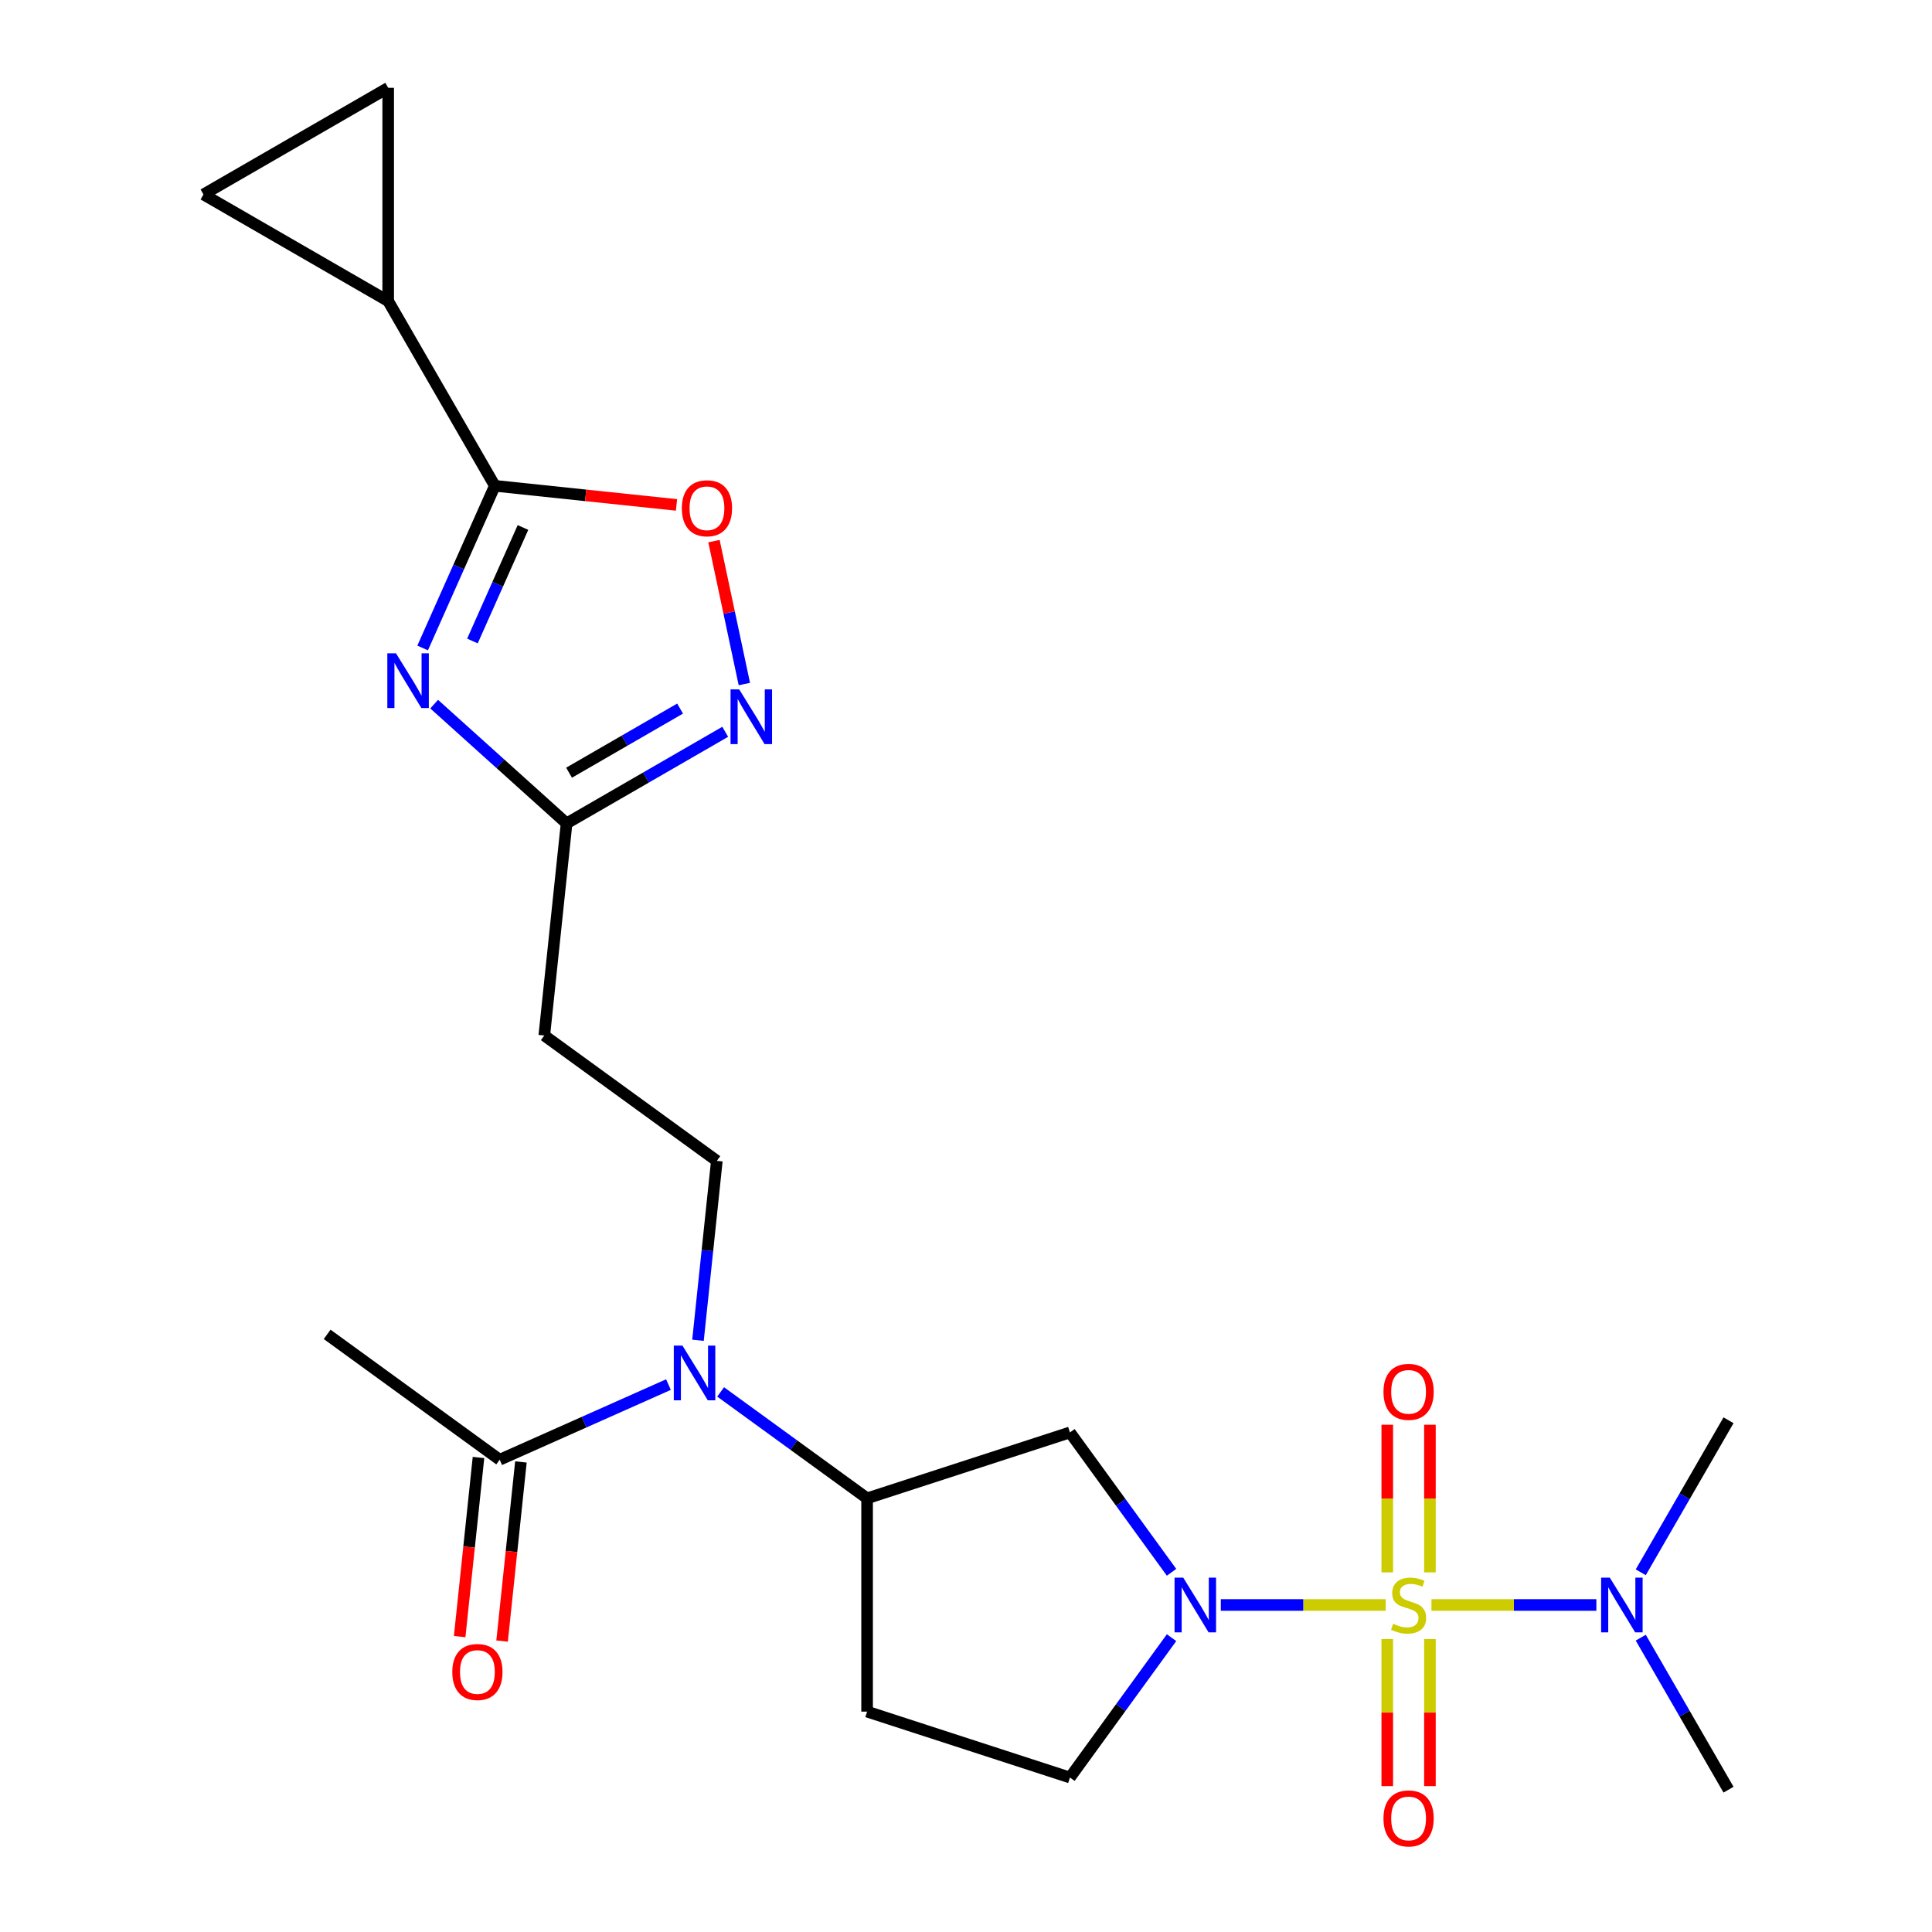 <?xml version='1.0' encoding='iso-8859-1'?>
<svg version='1.1' baseProfile='full'
              xmlns='http://www.w3.org/2000/svg'
                      xmlns:rdkit='http://www.rdkit.org/xml'
                      xmlns:xlink='http://www.w3.org/1999/xlink'
                  xml:space='preserve'
width='1000px' height='1000px' viewBox='0 0 1000 1000'>
<!-- END OF HEADER -->
<rect style='opacity:1.0;fill:#FFFFFF;stroke:none' width='1000' height='1000' x='0' y='0'> </rect>
<path class='bond-0' d='M 717.245,830.734 L 674.569,830.734' style='fill:none;fill-rule:evenodd;stroke:#CCCC00;stroke-width:6px;stroke-linecap:butt;stroke-linejoin:miter;stroke-opacity:1' />
<path class='bond-0' d='M 674.569,830.734 L 631.893,830.734' style='fill:none;fill-rule:evenodd;stroke:#0000FF;stroke-width:6px;stroke-linecap:butt;stroke-linejoin:miter;stroke-opacity:1' />
<path class='bond-10' d='M 740.925,830.734 L 783.601,830.734' style='fill:none;fill-rule:evenodd;stroke:#CCCC00;stroke-width:6px;stroke-linecap:butt;stroke-linejoin:miter;stroke-opacity:1' />
<path class='bond-10' d='M 783.601,830.734 L 826.277,830.734' style='fill:none;fill-rule:evenodd;stroke:#0000FF;stroke-width:6px;stroke-linecap:butt;stroke-linejoin:miter;stroke-opacity:1' />
<path class='bond-16' d='M 740.125,813.855 L 740.125,775.646' style='fill:none;fill-rule:evenodd;stroke:#CCCC00;stroke-width:6px;stroke-linecap:butt;stroke-linejoin:miter;stroke-opacity:1' />
<path class='bond-16' d='M 740.125,775.646 L 740.125,737.437' style='fill:none;fill-rule:evenodd;stroke:#FF0000;stroke-width:6px;stroke-linecap:butt;stroke-linejoin:miter;stroke-opacity:1' />
<path class='bond-16' d='M 718.046,813.855 L 718.046,775.646' style='fill:none;fill-rule:evenodd;stroke:#CCCC00;stroke-width:6px;stroke-linecap:butt;stroke-linejoin:miter;stroke-opacity:1' />
<path class='bond-16' d='M 718.046,775.646 L 718.046,737.437' style='fill:none;fill-rule:evenodd;stroke:#FF0000;stroke-width:6px;stroke-linecap:butt;stroke-linejoin:miter;stroke-opacity:1' />
<path class='bond-17' d='M 718.046,848.374 L 718.046,886.433' style='fill:none;fill-rule:evenodd;stroke:#CCCC00;stroke-width:6px;stroke-linecap:butt;stroke-linejoin:miter;stroke-opacity:1' />
<path class='bond-17' d='M 718.046,886.433 L 718.046,924.491' style='fill:none;fill-rule:evenodd;stroke:#FF0000;stroke-width:6px;stroke-linecap:butt;stroke-linejoin:miter;stroke-opacity:1' />
<path class='bond-17' d='M 740.125,848.374 L 740.125,886.433' style='fill:none;fill-rule:evenodd;stroke:#CCCC00;stroke-width:6px;stroke-linecap:butt;stroke-linejoin:miter;stroke-opacity:1' />
<path class='bond-17' d='M 740.125,886.433 L 740.125,924.491' style='fill:none;fill-rule:evenodd;stroke:#FF0000;stroke-width:6px;stroke-linecap:butt;stroke-linejoin:miter;stroke-opacity:1' />
<path class='bond-6' d='M 606.396,813.815 L 580.098,777.618' style='fill:none;fill-rule:evenodd;stroke:#0000FF;stroke-width:6px;stroke-linecap:butt;stroke-linejoin:miter;stroke-opacity:1' />
<path class='bond-6' d='M 580.098,777.618 L 553.8,741.422' style='fill:none;fill-rule:evenodd;stroke:#000000;stroke-width:6px;stroke-linecap:butt;stroke-linejoin:miter;stroke-opacity:1' />
<path class='bond-18' d='M 606.396,847.654 L 580.098,883.85' style='fill:none;fill-rule:evenodd;stroke:#0000FF;stroke-width:6px;stroke-linecap:butt;stroke-linejoin:miter;stroke-opacity:1' />
<path class='bond-18' d='M 580.098,883.85 L 553.8,920.046' style='fill:none;fill-rule:evenodd;stroke:#000000;stroke-width:6px;stroke-linecap:butt;stroke-linejoin:miter;stroke-opacity:1' />
<path class='bond-1' d='M 224.723,364.463 L 258.993,395.32' style='fill:none;fill-rule:evenodd;stroke:#0000FF;stroke-width:6px;stroke-linecap:butt;stroke-linejoin:miter;stroke-opacity:1' />
<path class='bond-1' d='M 258.993,395.32 L 293.263,426.177' style='fill:none;fill-rule:evenodd;stroke:#000000;stroke-width:6px;stroke-linecap:butt;stroke-linejoin:miter;stroke-opacity:1' />
<path class='bond-2' d='M 218.756,335.387 L 237.44,293.422' style='fill:none;fill-rule:evenodd;stroke:#0000FF;stroke-width:6px;stroke-linecap:butt;stroke-linejoin:miter;stroke-opacity:1' />
<path class='bond-2' d='M 237.44,293.422 L 256.125,251.456' style='fill:none;fill-rule:evenodd;stroke:#000000;stroke-width:6px;stroke-linecap:butt;stroke-linejoin:miter;stroke-opacity:1' />
<path class='bond-2' d='M 244.532,331.778 L 257.611,302.402' style='fill:none;fill-rule:evenodd;stroke:#0000FF;stroke-width:6px;stroke-linecap:butt;stroke-linejoin:miter;stroke-opacity:1' />
<path class='bond-2' d='M 257.611,302.402 L 270.69,273.026' style='fill:none;fill-rule:evenodd;stroke:#000000;stroke-width:6px;stroke-linecap:butt;stroke-linejoin:miter;stroke-opacity:1' />
<path class='bond-8' d='M 256.125,251.456 L 200.927,155.85' style='fill:none;fill-rule:evenodd;stroke:#000000;stroke-width:6px;stroke-linecap:butt;stroke-linejoin:miter;stroke-opacity:1' />
<path class='bond-25' d='M 256.125,251.456 L 303.14,256.397' style='fill:none;fill-rule:evenodd;stroke:#000000;stroke-width:6px;stroke-linecap:butt;stroke-linejoin:miter;stroke-opacity:1' />
<path class='bond-25' d='M 303.14,256.397 L 350.156,261.339' style='fill:none;fill-rule:evenodd;stroke:#FF0000;stroke-width:6px;stroke-linecap:butt;stroke-linejoin:miter;stroke-opacity:1' />
<path class='bond-3' d='M 375.368,378.773 L 334.316,402.475' style='fill:none;fill-rule:evenodd;stroke:#0000FF;stroke-width:6px;stroke-linecap:butt;stroke-linejoin:miter;stroke-opacity:1' />
<path class='bond-3' d='M 334.316,402.475 L 293.263,426.177' style='fill:none;fill-rule:evenodd;stroke:#000000;stroke-width:6px;stroke-linecap:butt;stroke-linejoin:miter;stroke-opacity:1' />
<path class='bond-3' d='M 352.013,366.762 L 323.276,383.354' style='fill:none;fill-rule:evenodd;stroke:#0000FF;stroke-width:6px;stroke-linecap:butt;stroke-linejoin:miter;stroke-opacity:1' />
<path class='bond-3' d='M 323.276,383.354 L 294.539,399.945' style='fill:none;fill-rule:evenodd;stroke:#000000;stroke-width:6px;stroke-linecap:butt;stroke-linejoin:miter;stroke-opacity:1' />
<path class='bond-5' d='M 385.272,354.059 L 377.41,317.071' style='fill:none;fill-rule:evenodd;stroke:#0000FF;stroke-width:6px;stroke-linecap:butt;stroke-linejoin:miter;stroke-opacity:1' />
<path class='bond-5' d='M 377.41,317.071 L 369.548,280.083' style='fill:none;fill-rule:evenodd;stroke:#FF0000;stroke-width:6px;stroke-linecap:butt;stroke-linejoin:miter;stroke-opacity:1' />
<path class='bond-4' d='M 293.263,426.177 L 281.723,535.968' style='fill:none;fill-rule:evenodd;stroke:#000000;stroke-width:6px;stroke-linecap:butt;stroke-linejoin:miter;stroke-opacity:1' />
<path class='bond-9' d='M 553.8,741.422 L 448.808,775.537' style='fill:none;fill-rule:evenodd;stroke:#000000;stroke-width:6px;stroke-linecap:butt;stroke-linejoin:miter;stroke-opacity:1' />
<path class='bond-7' d='M 372.996,720.456 L 410.902,747.996' style='fill:none;fill-rule:evenodd;stroke:#0000FF;stroke-width:6px;stroke-linecap:butt;stroke-linejoin:miter;stroke-opacity:1' />
<path class='bond-7' d='M 410.902,747.996 L 448.808,775.537' style='fill:none;fill-rule:evenodd;stroke:#000000;stroke-width:6px;stroke-linecap:butt;stroke-linejoin:miter;stroke-opacity:1' />
<path class='bond-11' d='M 345.996,716.658 L 302.32,736.104' style='fill:none;fill-rule:evenodd;stroke:#0000FF;stroke-width:6px;stroke-linecap:butt;stroke-linejoin:miter;stroke-opacity:1' />
<path class='bond-11' d='M 302.32,736.104 L 258.644,755.55' style='fill:none;fill-rule:evenodd;stroke:#000000;stroke-width:6px;stroke-linecap:butt;stroke-linejoin:miter;stroke-opacity:1' />
<path class='bond-15' d='M 361.274,693.728 L 366.155,647.292' style='fill:none;fill-rule:evenodd;stroke:#0000FF;stroke-width:6px;stroke-linecap:butt;stroke-linejoin:miter;stroke-opacity:1' />
<path class='bond-15' d='M 366.155,647.292 L 371.035,600.857' style='fill:none;fill-rule:evenodd;stroke:#000000;stroke-width:6px;stroke-linecap:butt;stroke-linejoin:miter;stroke-opacity:1' />
<path class='bond-12' d='M 200.927,155.85 L 105.321,100.652' style='fill:none;fill-rule:evenodd;stroke:#000000;stroke-width:6px;stroke-linecap:butt;stroke-linejoin:miter;stroke-opacity:1' />
<path class='bond-13' d='M 200.927,155.85 L 200.927,45.455' style='fill:none;fill-rule:evenodd;stroke:#000000;stroke-width:6px;stroke-linecap:butt;stroke-linejoin:miter;stroke-opacity:1' />
<path class='bond-24' d='M 448.808,775.537 L 448.808,885.932' style='fill:none;fill-rule:evenodd;stroke:#000000;stroke-width:6px;stroke-linecap:butt;stroke-linejoin:miter;stroke-opacity:1' />
<path class='bond-22' d='M 849.25,813.815 L 871.964,774.472' style='fill:none;fill-rule:evenodd;stroke:#0000FF;stroke-width:6px;stroke-linecap:butt;stroke-linejoin:miter;stroke-opacity:1' />
<path class='bond-22' d='M 871.964,774.472 L 894.679,735.129' style='fill:none;fill-rule:evenodd;stroke:#000000;stroke-width:6px;stroke-linecap:butt;stroke-linejoin:miter;stroke-opacity:1' />
<path class='bond-23' d='M 849.25,847.654 L 871.964,886.997' style='fill:none;fill-rule:evenodd;stroke:#0000FF;stroke-width:6px;stroke-linecap:butt;stroke-linejoin:miter;stroke-opacity:1' />
<path class='bond-23' d='M 871.964,886.997 L 894.679,926.34' style='fill:none;fill-rule:evenodd;stroke:#000000;stroke-width:6px;stroke-linecap:butt;stroke-linejoin:miter;stroke-opacity:1' />
<path class='bond-20' d='M 247.665,754.396 L 242.793,800.751' style='fill:none;fill-rule:evenodd;stroke:#000000;stroke-width:6px;stroke-linecap:butt;stroke-linejoin:miter;stroke-opacity:1' />
<path class='bond-20' d='M 242.793,800.751 L 237.921,847.107' style='fill:none;fill-rule:evenodd;stroke:#FF0000;stroke-width:6px;stroke-linecap:butt;stroke-linejoin:miter;stroke-opacity:1' />
<path class='bond-20' d='M 269.623,756.703 L 264.751,803.059' style='fill:none;fill-rule:evenodd;stroke:#000000;stroke-width:6px;stroke-linecap:butt;stroke-linejoin:miter;stroke-opacity:1' />
<path class='bond-20' d='M 264.751,803.059 L 259.879,849.415' style='fill:none;fill-rule:evenodd;stroke:#FF0000;stroke-width:6px;stroke-linecap:butt;stroke-linejoin:miter;stroke-opacity:1' />
<path class='bond-21' d='M 258.644,755.55 L 169.332,690.661' style='fill:none;fill-rule:evenodd;stroke:#000000;stroke-width:6px;stroke-linecap:butt;stroke-linejoin:miter;stroke-opacity:1' />
<path class='bond-26' d='M 105.321,100.652 L 200.927,45.455' style='fill:none;fill-rule:evenodd;stroke:#000000;stroke-width:6px;stroke-linecap:butt;stroke-linejoin:miter;stroke-opacity:1' />
<path class='bond-14' d='M 281.723,535.968 L 371.035,600.857' style='fill:none;fill-rule:evenodd;stroke:#000000;stroke-width:6px;stroke-linecap:butt;stroke-linejoin:miter;stroke-opacity:1' />
<path class='bond-19' d='M 553.8,920.046 L 448.808,885.932' style='fill:none;fill-rule:evenodd;stroke:#000000;stroke-width:6px;stroke-linecap:butt;stroke-linejoin:miter;stroke-opacity:1' />
<path  class='atom-0' d='M 721.085 840.454
Q 721.405 840.574, 722.725 841.134
Q 724.045 841.694, 725.485 842.054
Q 726.965 842.374, 728.405 842.374
Q 731.085 842.374, 732.645 841.094
Q 734.205 839.774, 734.205 837.494
Q 734.205 835.934, 733.405 834.974
Q 732.645 834.014, 731.445 833.494
Q 730.245 832.974, 728.245 832.374
Q 725.725 831.614, 724.205 830.894
Q 722.725 830.174, 721.645 828.654
Q 720.605 827.134, 720.605 824.574
Q 720.605 821.014, 723.005 818.814
Q 725.445 816.614, 730.245 816.614
Q 733.525 816.614, 737.245 818.174
L 736.325 821.254
Q 732.925 819.854, 730.365 819.854
Q 727.605 819.854, 726.085 821.014
Q 724.565 822.134, 724.605 824.094
Q 724.605 825.614, 725.365 826.534
Q 726.165 827.454, 727.285 827.974
Q 728.445 828.494, 730.365 829.094
Q 732.925 829.894, 734.445 830.694
Q 735.965 831.494, 737.045 833.134
Q 738.165 834.734, 738.165 837.494
Q 738.165 841.414, 735.525 843.534
Q 732.925 845.614, 728.565 845.614
Q 726.045 845.614, 724.125 845.054
Q 722.245 844.534, 720.005 843.614
L 721.085 840.454
' fill='#CCCC00'/>
<path  class='atom-1' d='M 612.429 816.574
L 621.709 831.574
Q 622.629 833.054, 624.109 835.734
Q 625.589 838.414, 625.669 838.574
L 625.669 816.574
L 629.429 816.574
L 629.429 844.894
L 625.549 844.894
L 615.589 828.494
Q 614.429 826.574, 613.189 824.374
Q 611.989 822.174, 611.629 821.494
L 611.629 844.894
L 607.949 844.894
L 607.949 816.574
L 612.429 816.574
' fill='#0000FF'/>
<path  class='atom-2' d='M 204.963 338.147
L 214.243 353.147
Q 215.163 354.627, 216.643 357.307
Q 218.123 359.987, 218.203 360.147
L 218.203 338.147
L 221.963 338.147
L 221.963 366.467
L 218.083 366.467
L 208.123 350.067
Q 206.963 348.147, 205.723 345.947
Q 204.523 343.747, 204.163 343.067
L 204.163 366.467
L 200.483 366.467
L 200.483 338.147
L 204.963 338.147
' fill='#0000FF'/>
<path  class='atom-4' d='M 382.608 356.819
L 391.888 371.819
Q 392.808 373.299, 394.288 375.979
Q 395.768 378.659, 395.848 378.819
L 395.848 356.819
L 399.608 356.819
L 399.608 385.139
L 395.728 385.139
L 385.768 368.739
Q 384.608 366.819, 383.368 364.619
Q 382.168 362.419, 381.808 361.739
L 381.808 385.139
L 378.128 385.139
L 378.128 356.819
L 382.608 356.819
' fill='#0000FF'/>
<path  class='atom-6' d='M 352.916 263.075
Q 352.916 256.275, 356.276 252.475
Q 359.636 248.675, 365.916 248.675
Q 372.196 248.675, 375.556 252.475
Q 378.916 256.275, 378.916 263.075
Q 378.916 269.955, 375.516 273.875
Q 372.116 277.755, 365.916 277.755
Q 359.676 277.755, 356.276 273.875
Q 352.916 269.995, 352.916 263.075
M 365.916 274.555
Q 370.236 274.555, 372.556 271.675
Q 374.916 268.755, 374.916 263.075
Q 374.916 257.515, 372.556 254.715
Q 370.236 251.875, 365.916 251.875
Q 361.596 251.875, 359.236 254.675
Q 356.916 257.475, 356.916 263.075
Q 356.916 268.795, 359.236 271.675
Q 361.596 274.555, 365.916 274.555
' fill='#FF0000'/>
<path  class='atom-8' d='M 353.236 696.488
L 362.516 711.488
Q 363.436 712.968, 364.916 715.648
Q 366.396 718.328, 366.476 718.488
L 366.476 696.488
L 370.236 696.488
L 370.236 724.808
L 366.356 724.808
L 356.396 708.408
Q 355.236 706.488, 353.996 704.288
Q 352.796 702.088, 352.436 701.408
L 352.436 724.808
L 348.756 724.808
L 348.756 696.488
L 353.236 696.488
' fill='#0000FF'/>
<path  class='atom-11' d='M 833.221 816.574
L 842.501 831.574
Q 843.421 833.054, 844.901 835.734
Q 846.381 838.414, 846.461 838.574
L 846.461 816.574
L 850.221 816.574
L 850.221 844.894
L 846.341 844.894
L 836.381 828.494
Q 835.221 826.574, 833.981 824.374
Q 832.781 822.174, 832.421 821.494
L 832.421 844.894
L 828.741 844.894
L 828.741 816.574
L 833.221 816.574
' fill='#0000FF'/>
<path  class='atom-17' d='M 716.085 720.419
Q 716.085 713.619, 719.445 709.819
Q 722.805 706.019, 729.085 706.019
Q 735.365 706.019, 738.725 709.819
Q 742.085 713.619, 742.085 720.419
Q 742.085 727.299, 738.685 731.219
Q 735.285 735.099, 729.085 735.099
Q 722.845 735.099, 719.445 731.219
Q 716.085 727.339, 716.085 720.419
M 729.085 731.899
Q 733.405 731.899, 735.725 729.019
Q 738.085 726.099, 738.085 720.419
Q 738.085 714.859, 735.725 712.059
Q 733.405 709.219, 729.085 709.219
Q 724.765 709.219, 722.405 712.019
Q 720.085 714.819, 720.085 720.419
Q 720.085 726.139, 722.405 729.019
Q 724.765 731.899, 729.085 731.899
' fill='#FF0000'/>
<path  class='atom-18' d='M 716.085 941.21
Q 716.085 934.41, 719.445 930.61
Q 722.805 926.81, 729.085 926.81
Q 735.365 926.81, 738.725 930.61
Q 742.085 934.41, 742.085 941.21
Q 742.085 948.09, 738.685 952.01
Q 735.285 955.89, 729.085 955.89
Q 722.845 955.89, 719.445 952.01
Q 716.085 948.13, 716.085 941.21
M 729.085 952.69
Q 733.405 952.69, 735.725 949.81
Q 738.085 946.89, 738.085 941.21
Q 738.085 935.65, 735.725 932.85
Q 733.405 930.01, 729.085 930.01
Q 724.765 930.01, 722.405 932.81
Q 720.085 935.61, 720.085 941.21
Q 720.085 946.93, 722.405 949.81
Q 724.765 952.69, 729.085 952.69
' fill='#FF0000'/>
<path  class='atom-21' d='M 234.105 865.421
Q 234.105 858.621, 237.465 854.821
Q 240.825 851.021, 247.105 851.021
Q 253.385 851.021, 256.745 854.821
Q 260.105 858.621, 260.105 865.421
Q 260.105 872.301, 256.705 876.221
Q 253.305 880.101, 247.105 880.101
Q 240.865 880.101, 237.465 876.221
Q 234.105 872.341, 234.105 865.421
M 247.105 876.901
Q 251.425 876.901, 253.745 874.021
Q 256.105 871.101, 256.105 865.421
Q 256.105 859.861, 253.745 857.061
Q 251.425 854.221, 247.105 854.221
Q 242.785 854.221, 240.425 857.021
Q 238.105 859.821, 238.105 865.421
Q 238.105 871.141, 240.425 874.021
Q 242.785 876.901, 247.105 876.901
' fill='#FF0000'/>
</svg>
